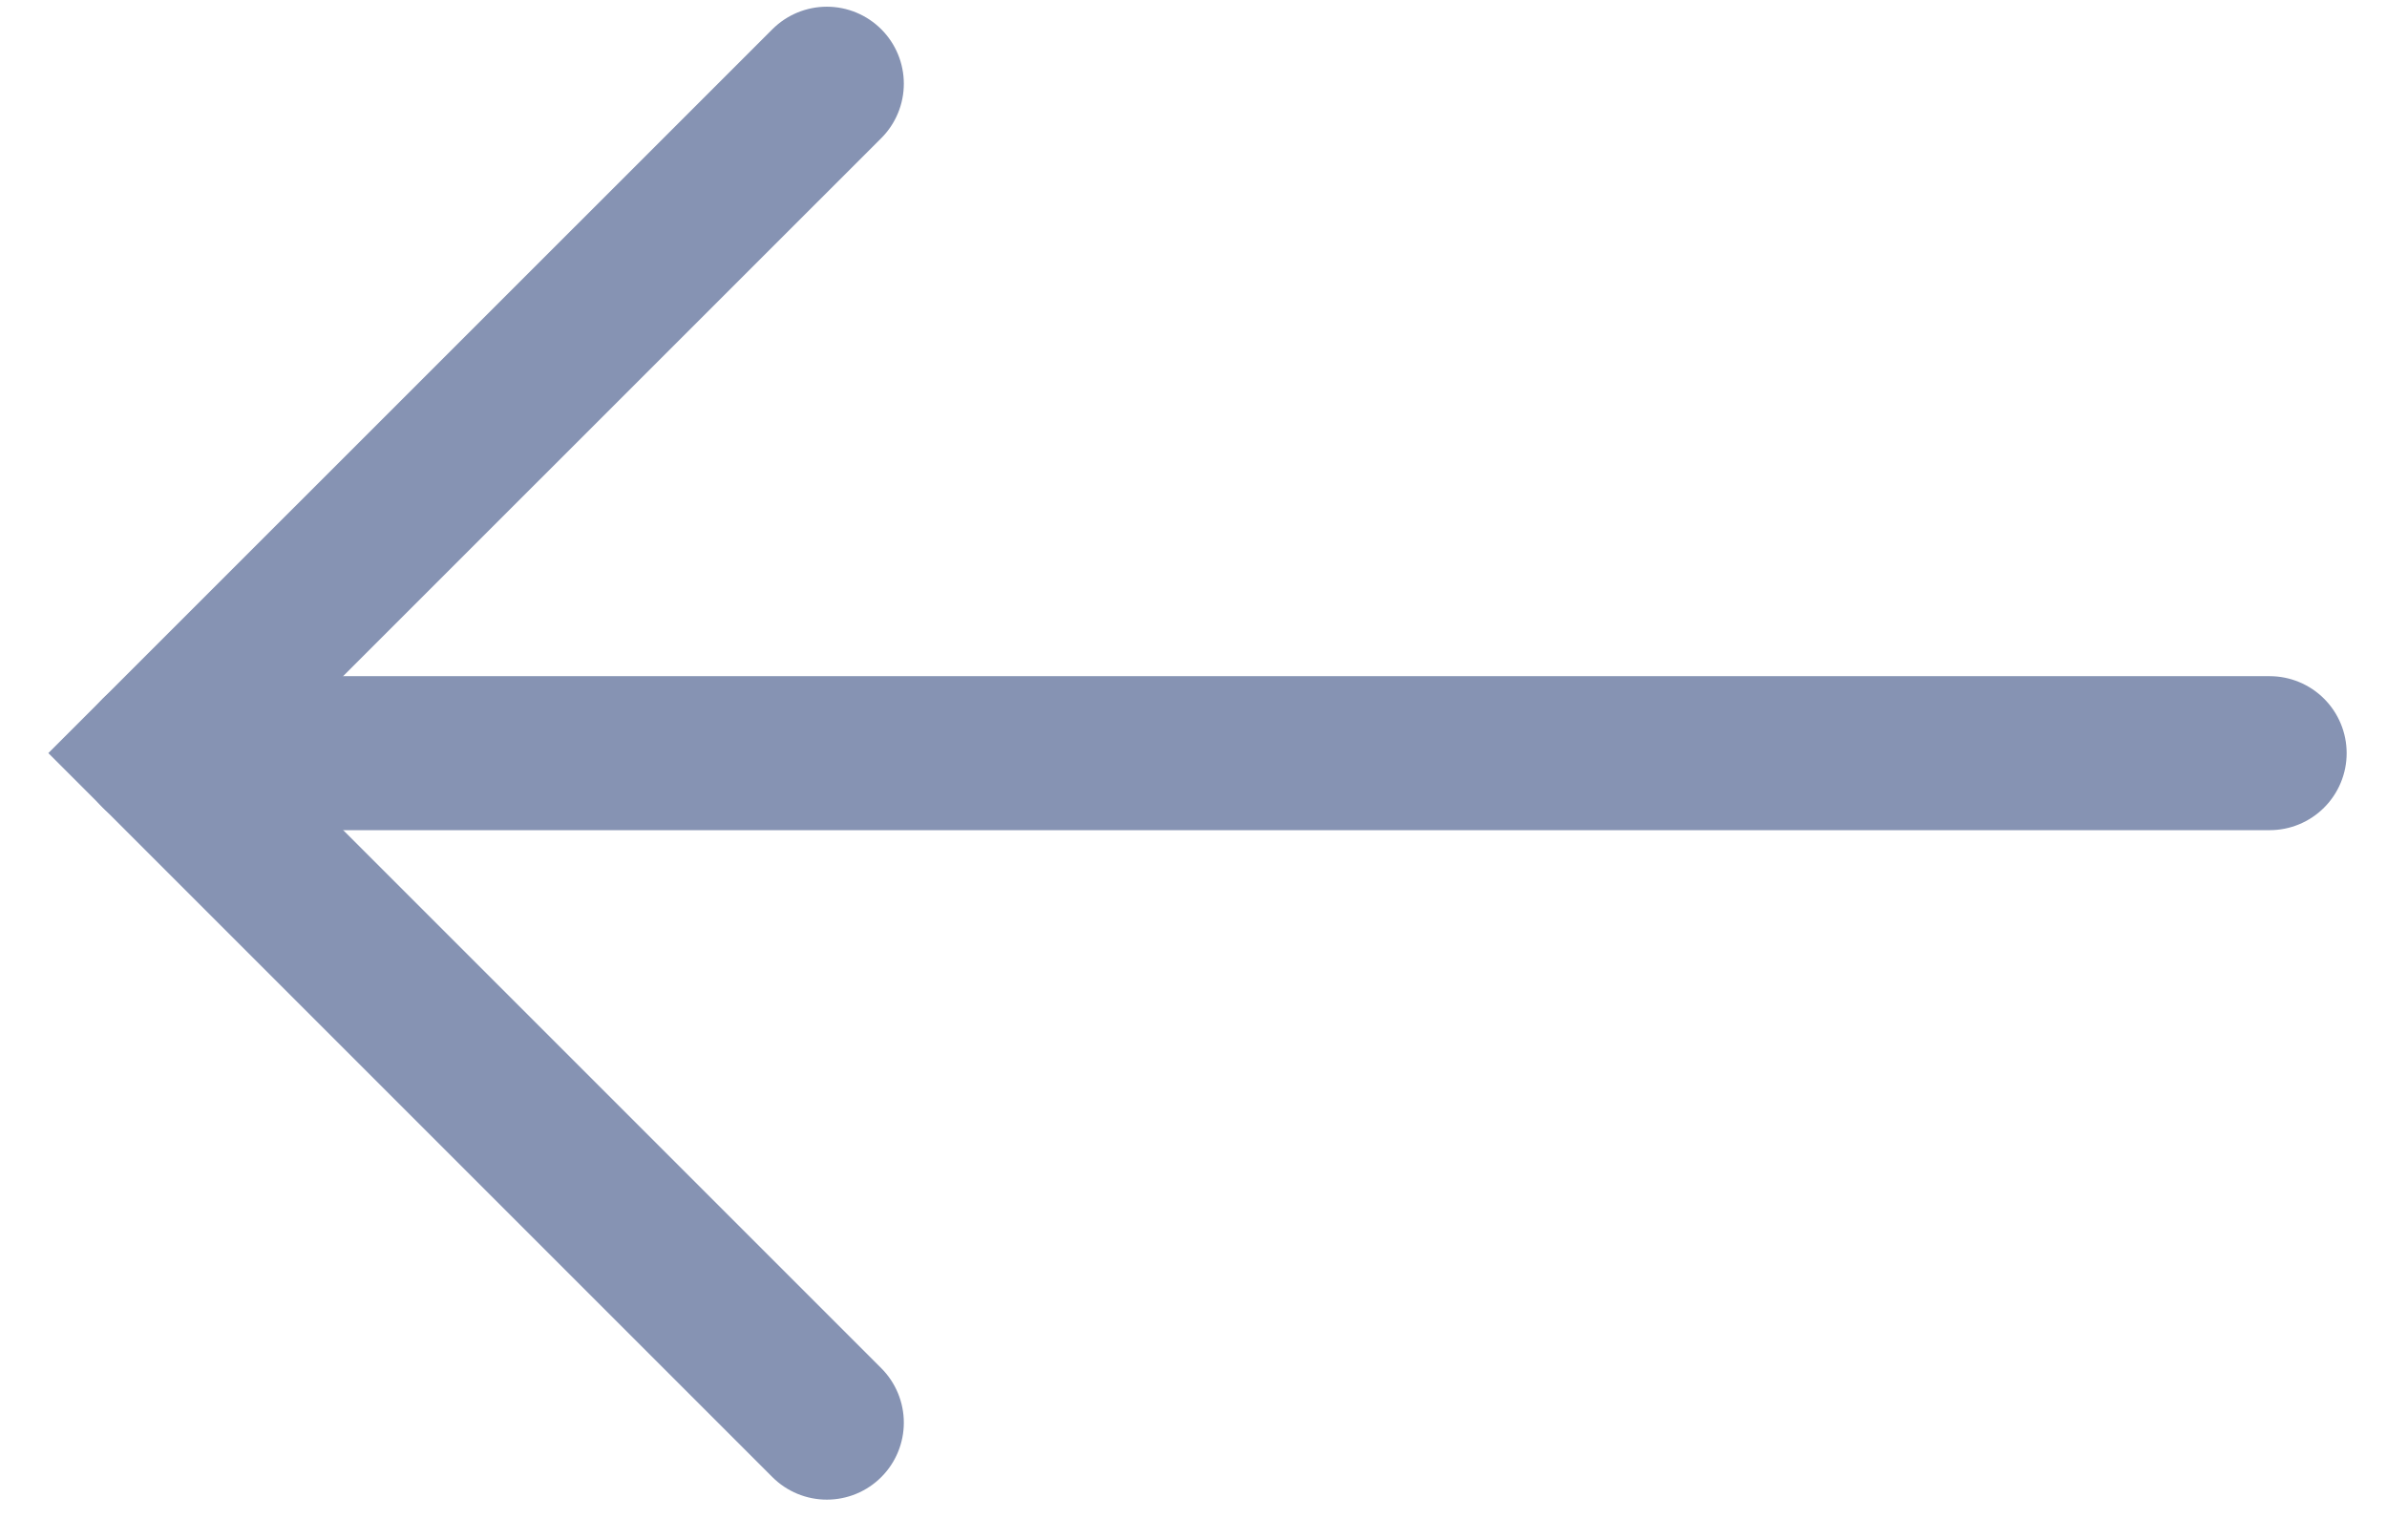 <svg xmlns="http://www.w3.org/2000/svg" xmlns:xlink="http://www.w3.org/1999/xlink" width="31" height="20" viewBox="0 0 31 20"><defs><path id="d7fna" d="M655.738 728.477l-8.696-8.696 8.696-8.694"/><path id="d7fnb" d="M647.042 719.782h27.434"/></defs><g><g transform="translate(-645 -710)"><g><use fill="#fff" fill-opacity="0" stroke="#8693b3" stroke-linecap="round" stroke-miterlimit="50" stroke-width="2" xlink:href="#d7fna"/></g><g><use fill="#fff" fill-opacity="0" stroke="#8693b3" stroke-linecap="round" stroke-miterlimit="50" stroke-width="2" xlink:href="#d7fnb"/></g></g></g></svg>
